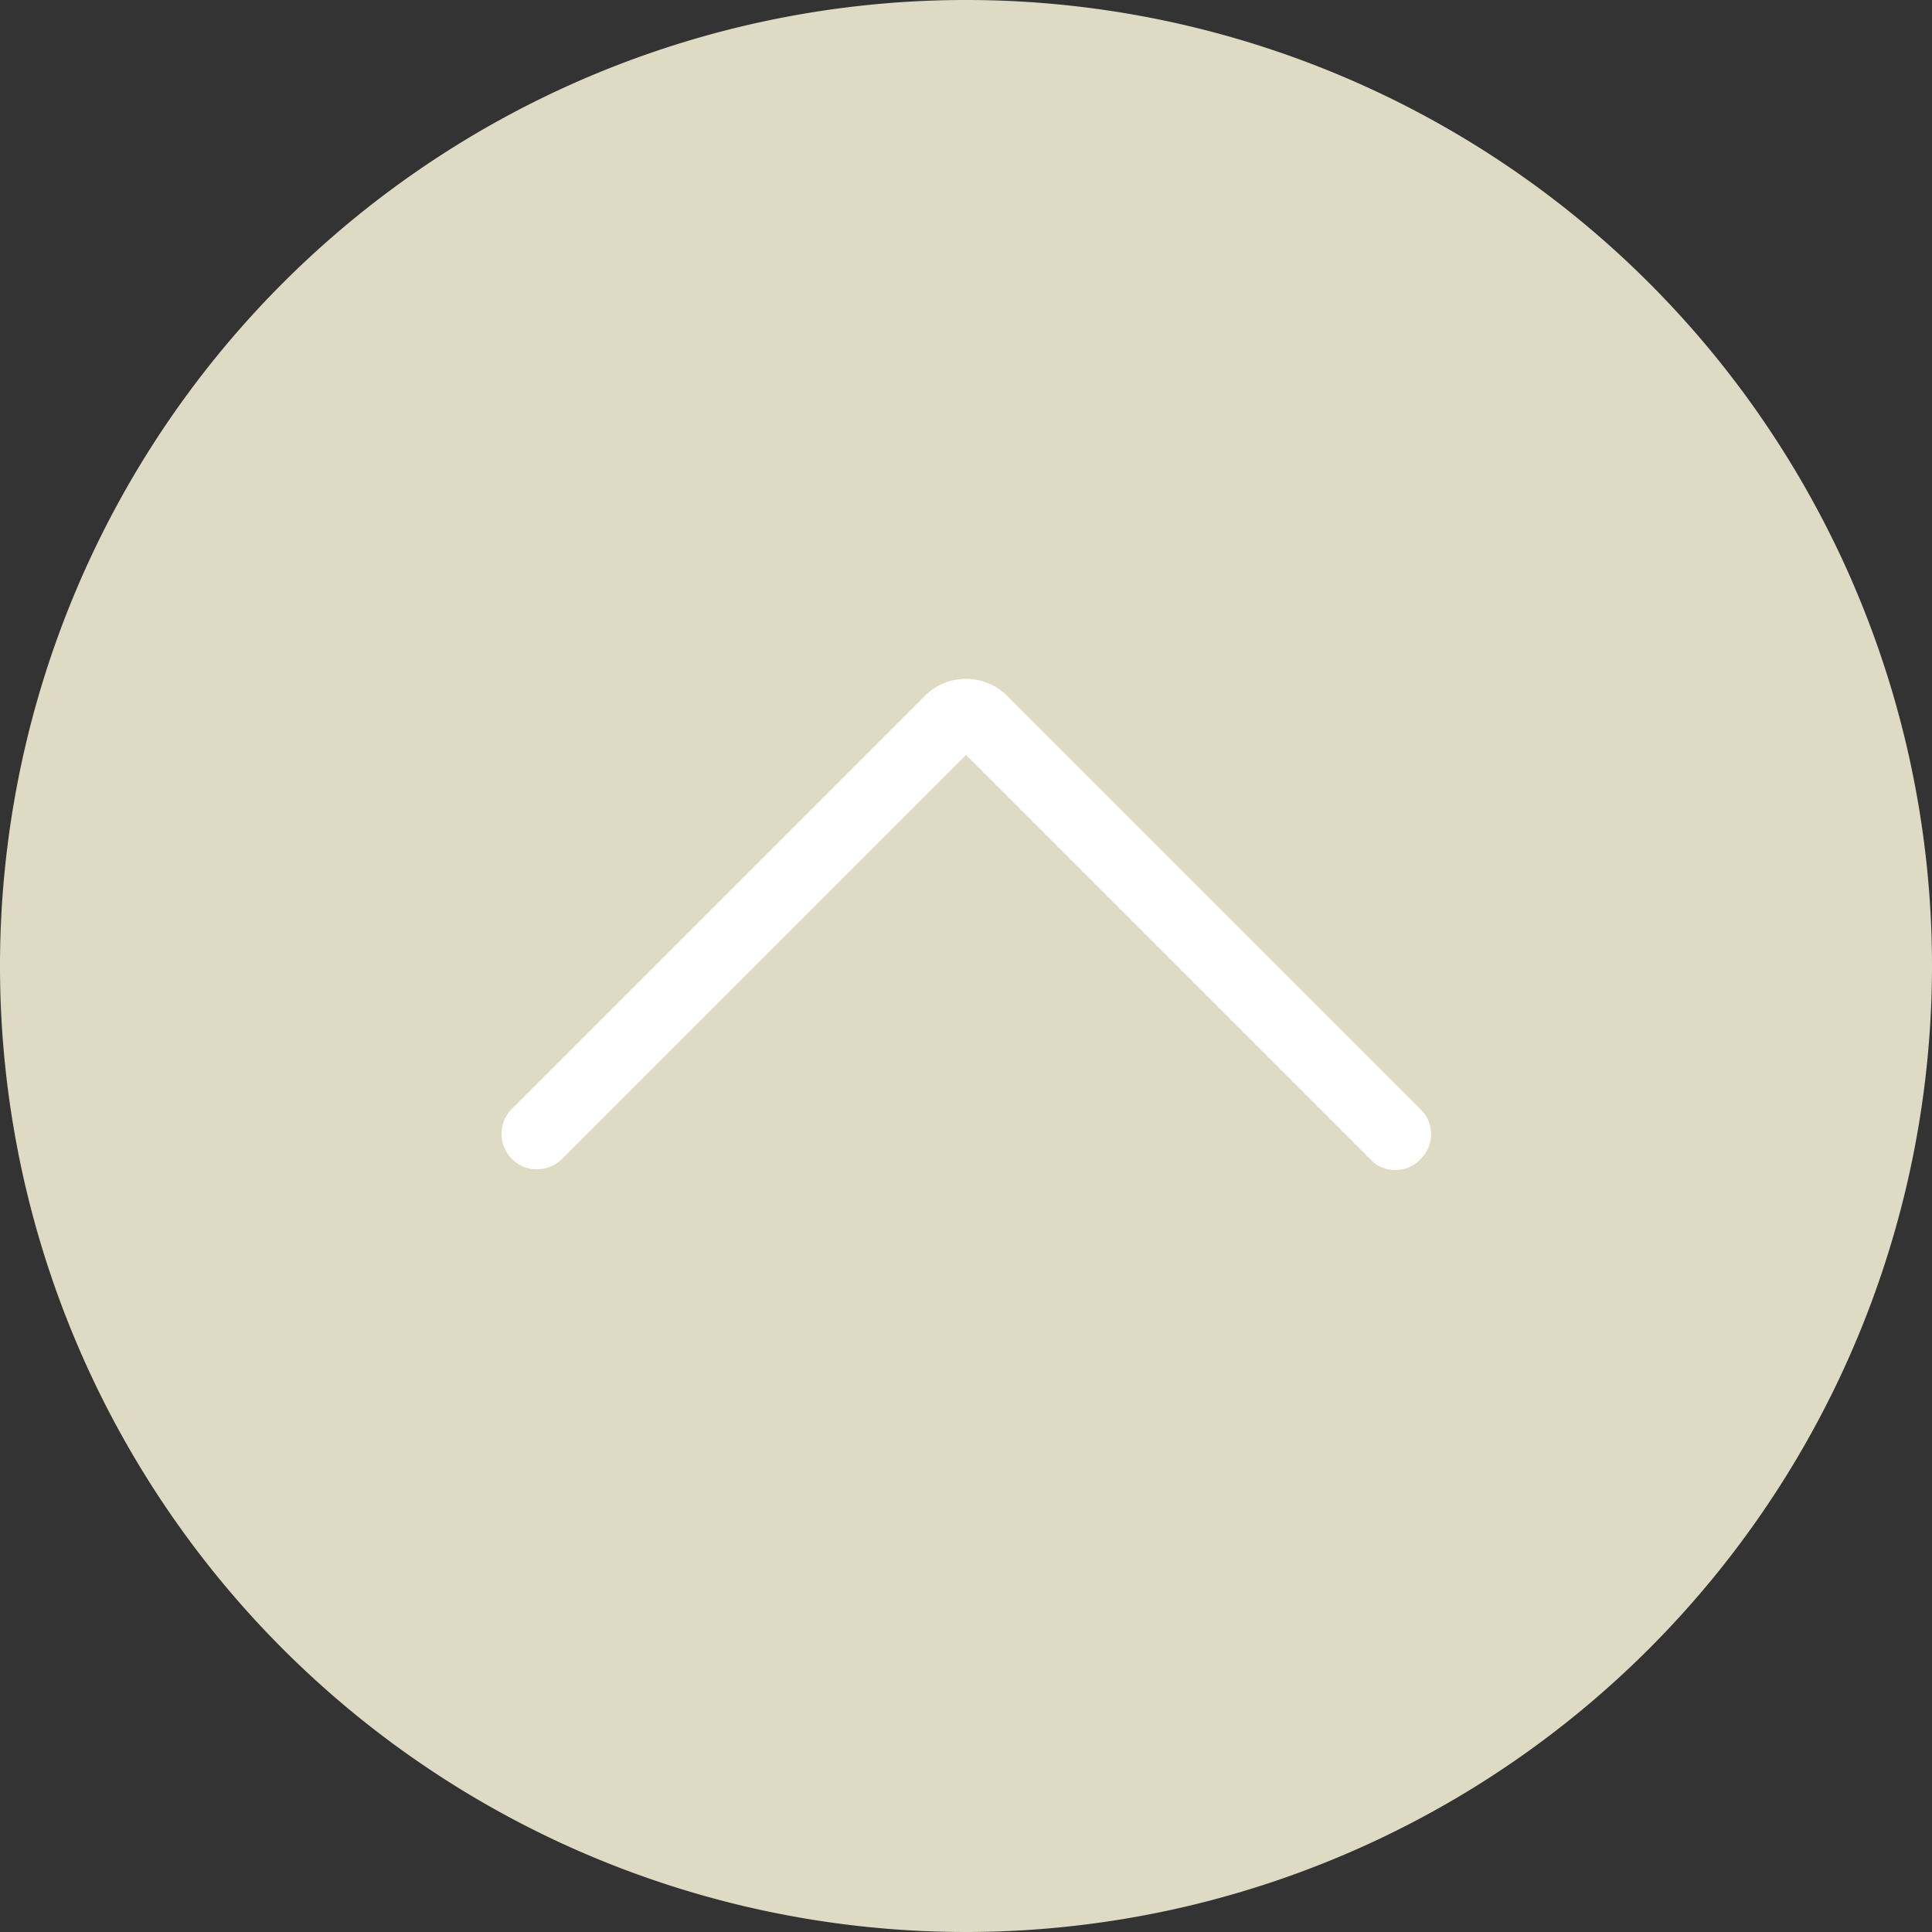 <svg id="pageup" xmlns="http://www.w3.org/2000/svg" width="54" height="54" viewBox="0 0 54 54">
  <rect x="0" y="0" width="54" height="54" fill="#333333" stroke="none"/>
  <g id="グループ_3" data-name="グループ 3">
    <path id="パス_185" data-name="パス 185" d="M53,27h0A25.948,25.948,0,0,1,27,53h0A25.948,25.948,0,0,1,1,27H1A25.948,25.948,0,0,1,27,1h0A25.948,25.948,0,0,1,53,27Z" fill="#dfdac4"/>
    <path id="パス_186" data-name="パス 186" d="M27,54A27,27,0,1,1,54,27,27.015,27.015,0,0,1,27,54ZM27,2A25,25,0,1,0,52,27,25.009,25.009,0,0,0,27,2Z" fill="#dfdac4"/>
  </g>
  <path id="パス_187" data-name="パス 187" d="M39,32.7a.908.908,0,0,1-.7-.3L27,21.1,15.7,32.4A.99.99,0,0,1,14.3,31L25.8,19.5a1.633,1.633,0,0,1,2.4,0L39.7,31a.967.967,0,0,1,0,1.4A.908.908,0,0,1,39,32.7Z" fill="#fff"/>
</svg>
